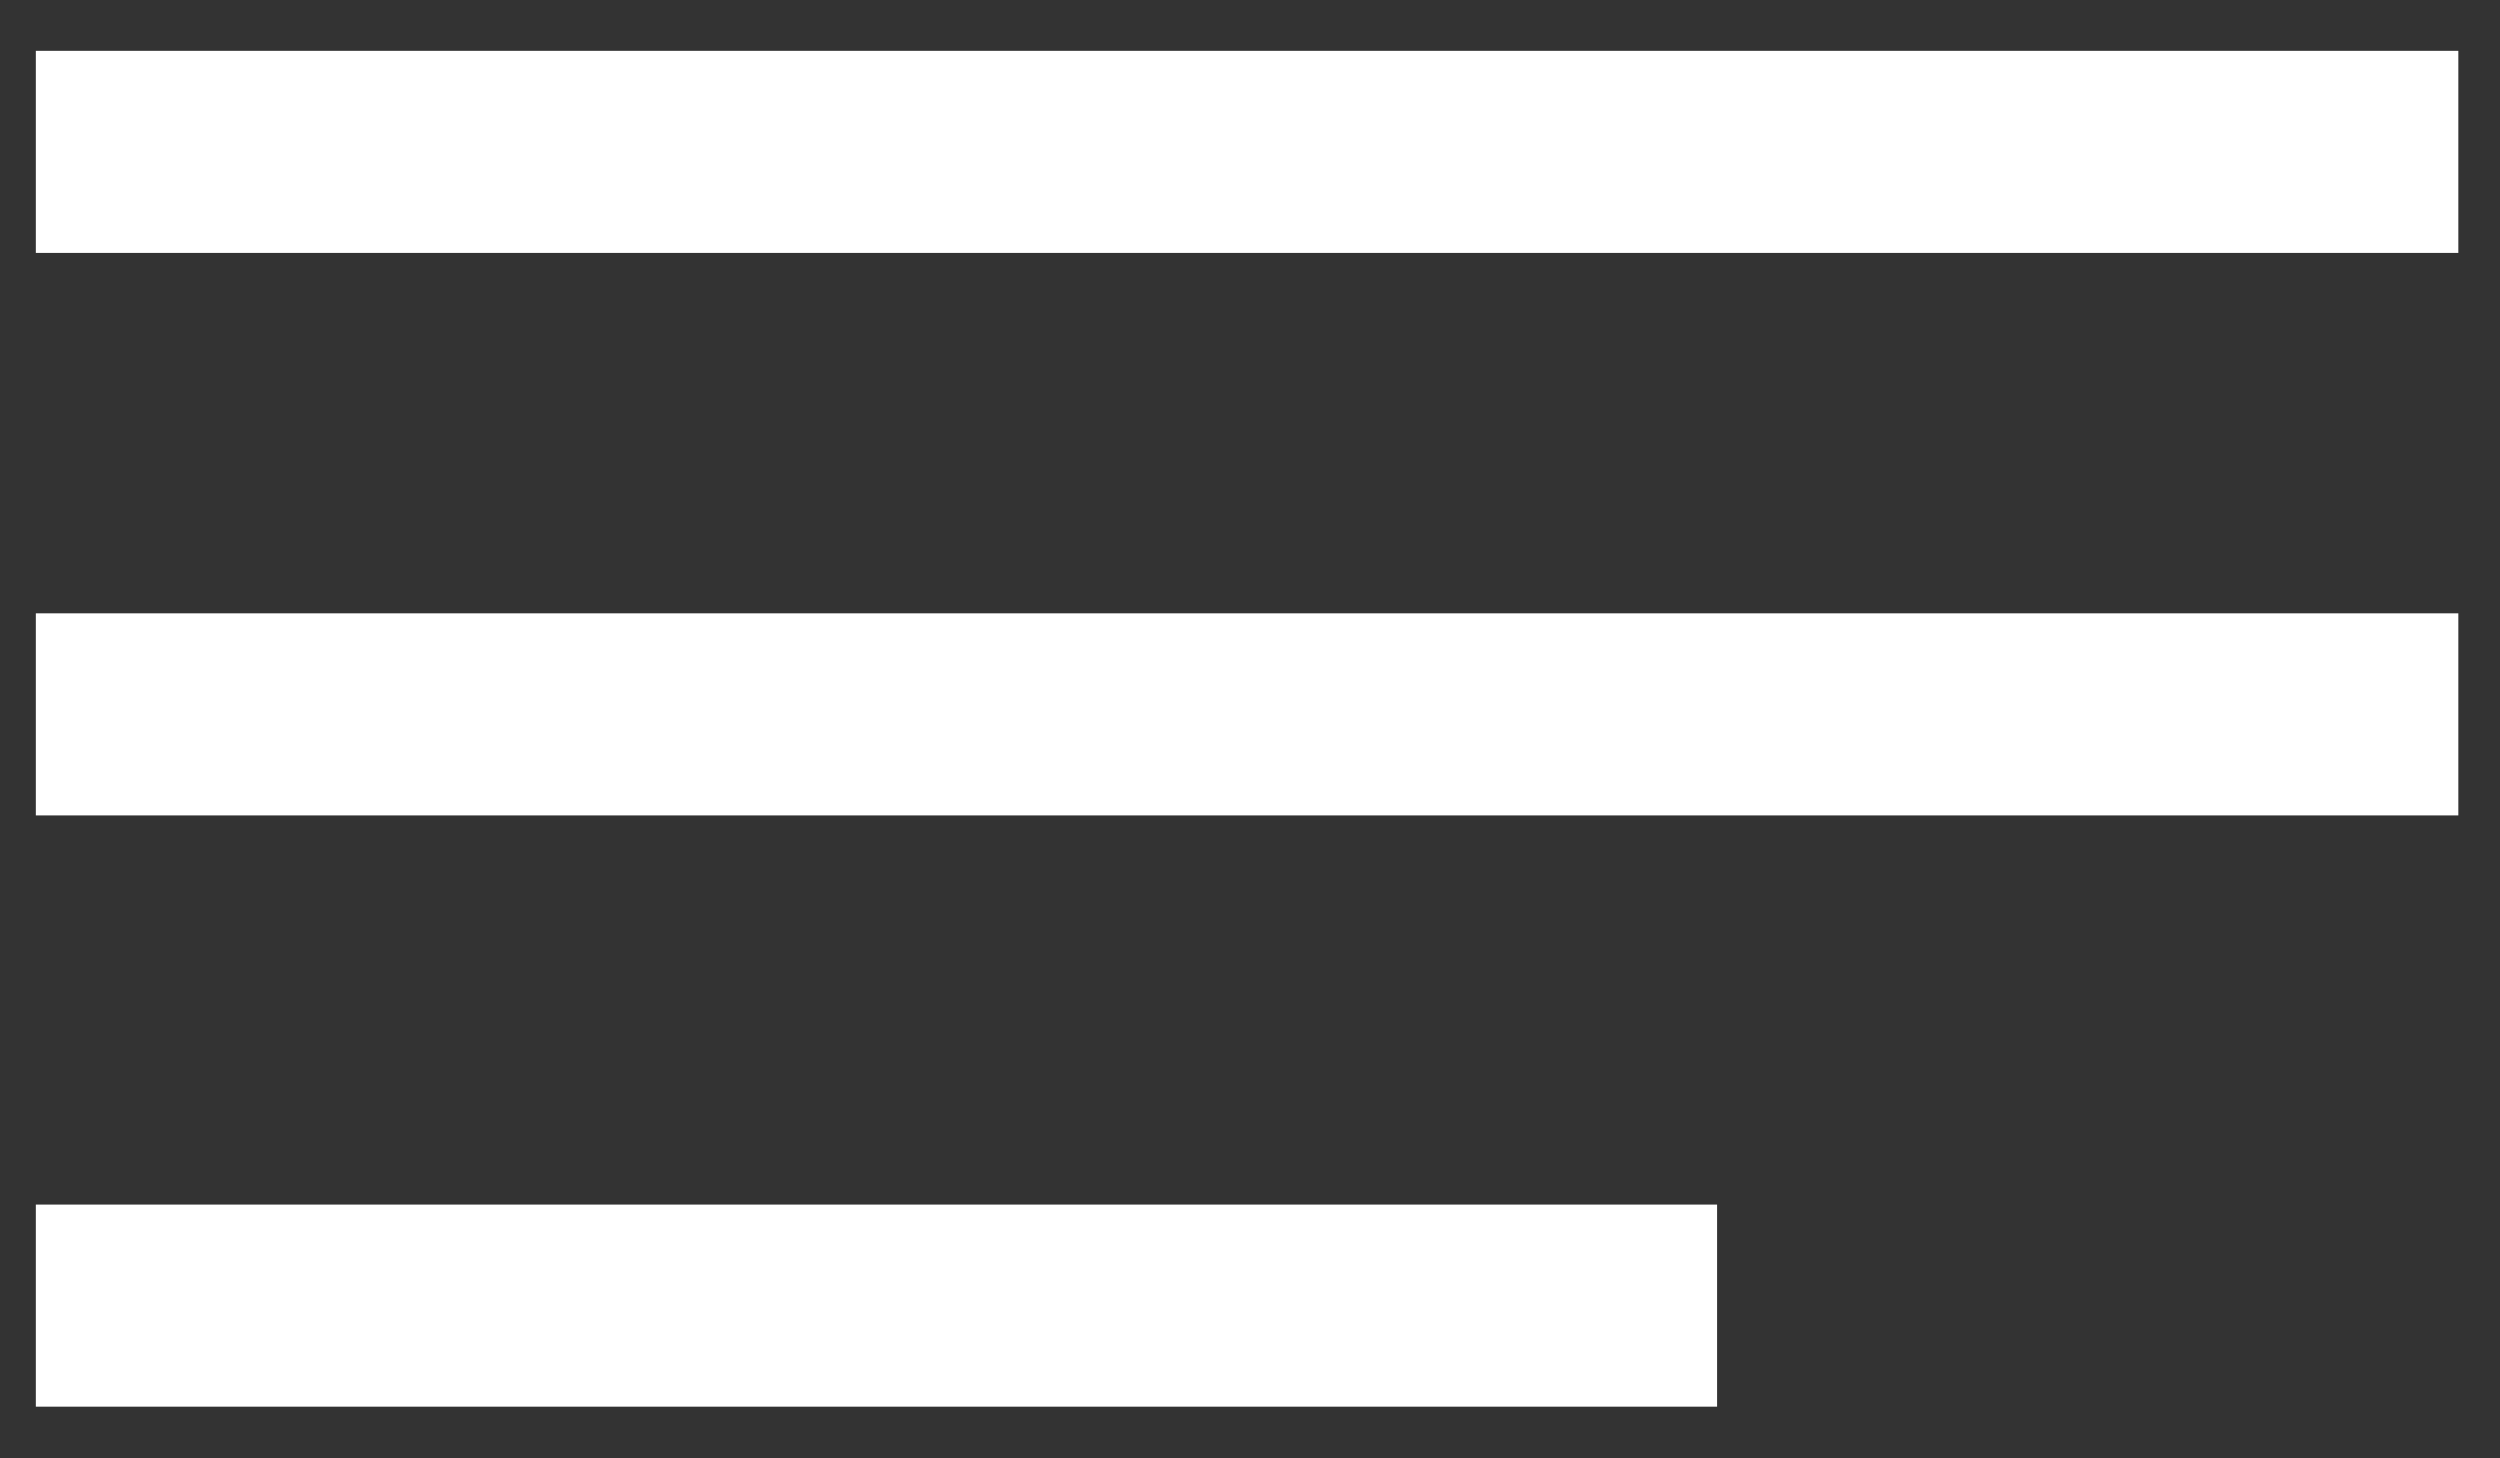 <?xml version="1.0" encoding="UTF-8"?>
<svg xmlns="http://www.w3.org/2000/svg" xmlns:xlink="http://www.w3.org/1999/xlink" version="1.1" id="Camada_1" x="0px" y="0px" viewBox="0 0 60 35" style="enable-background:new 0 0 60 35;" xml:space="preserve">
<rect x="0" y="0" width="60" height="35" fill="#333333" stroke="none"/>
<style type="text/css">
	.st0{fill:#FFFFFF;}
</style>
<g>
	<rect x="0.86" y="1.22" class="st0" width="58.14" height="4.85"></rect>
	<rect x="0.86" y="28.91" class="st0" width="40.35" height="4.85"></rect>
	<rect x="0.86" y="14.72" class="st0" width="58.14" height="4.85"></rect>
</g>
</svg>
